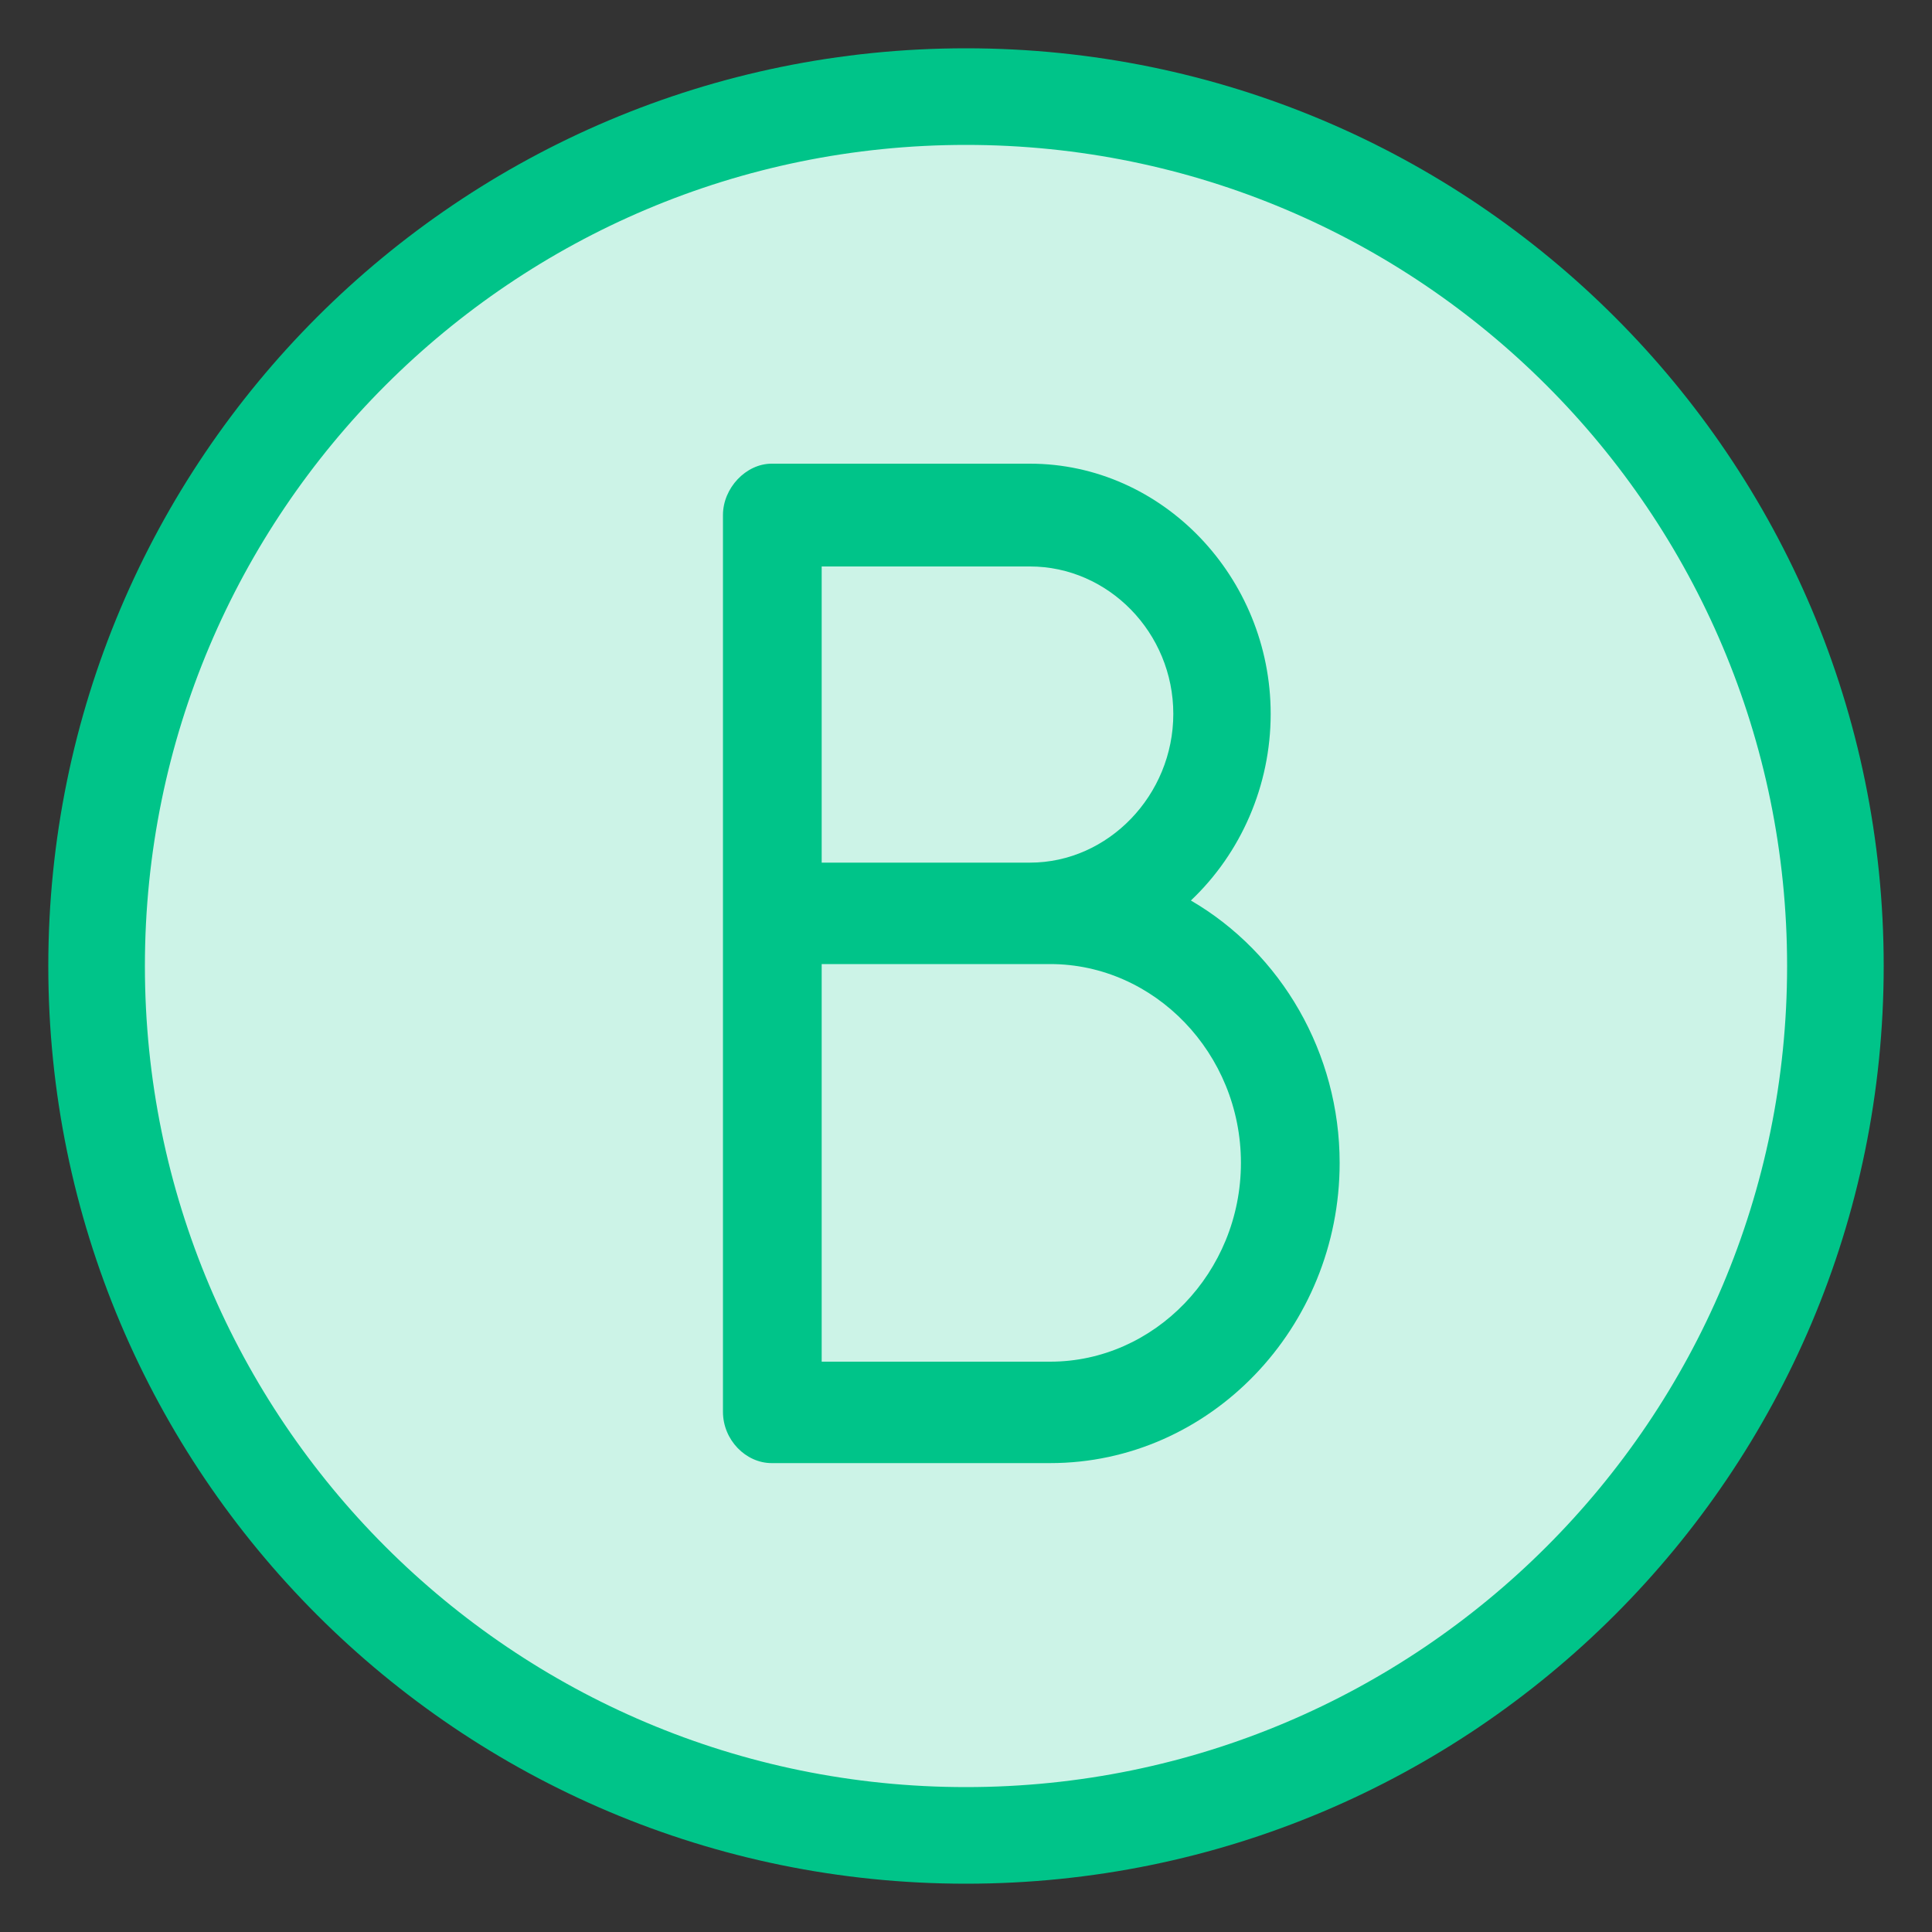 <?xml version="1.0" encoding="UTF-8" standalone="no"?>
<svg width="20px" height="20px" viewBox="0 0 20 20" version="1.1" xmlns="http://www.w3.org/2000/svg" xmlns:xlink="http://www.w3.org/1999/xlink">
    <rect x="0" y="0" width="20" height="20" fill="#333333" stroke="none"/>
    <g id="Task-comparison-" stroke="none" stroke-width="1" fill="none" fill-rule="evenodd">
        <g id="B">
            <path d="M19,10 C19,14.97 14.97,19 10,19 C5.028,19 1,14.97 1,10 C1,5.03 5.028,1 10,1 C14.97,1 19,5.03 19,10 L19,10 Z" id="Stroke-3266" stroke="#00C489" fill="#CCF3E7"></path>
            <path d="M12.846,12.038 C12.846,10.904 11.95,9.98 10.872,9.98 L8.506,9.98 L8.506,14.096 L10.872,14.096 C11.95,14.096 12.846,13.172 12.846,12.038 Z M12.146,7.39 C12.146,6.55 11.474,5.864 10.662,5.864 L8.506,5.864 L8.506,8.93 L10.662,8.93 C11.474,8.93 12.146,8.23 12.146,7.39 Z M13.868,12.038 C13.868,13.746 12.524,15.146 10.872,15.146 L7.988,15.146 C7.722,15.146 7.484,14.908 7.484,14.614 L7.484,5.332 C7.484,5.052 7.722,4.8 7.988,4.8 L10.662,4.8 C12.034,4.8 13.154,5.976 13.154,7.39 C13.154,8.132 12.846,8.832 12.328,9.322 C13.266,9.868 13.868,10.904 13.868,12.038 Z" fill="#00C489"></path>
        </g>
    </g>
</svg>